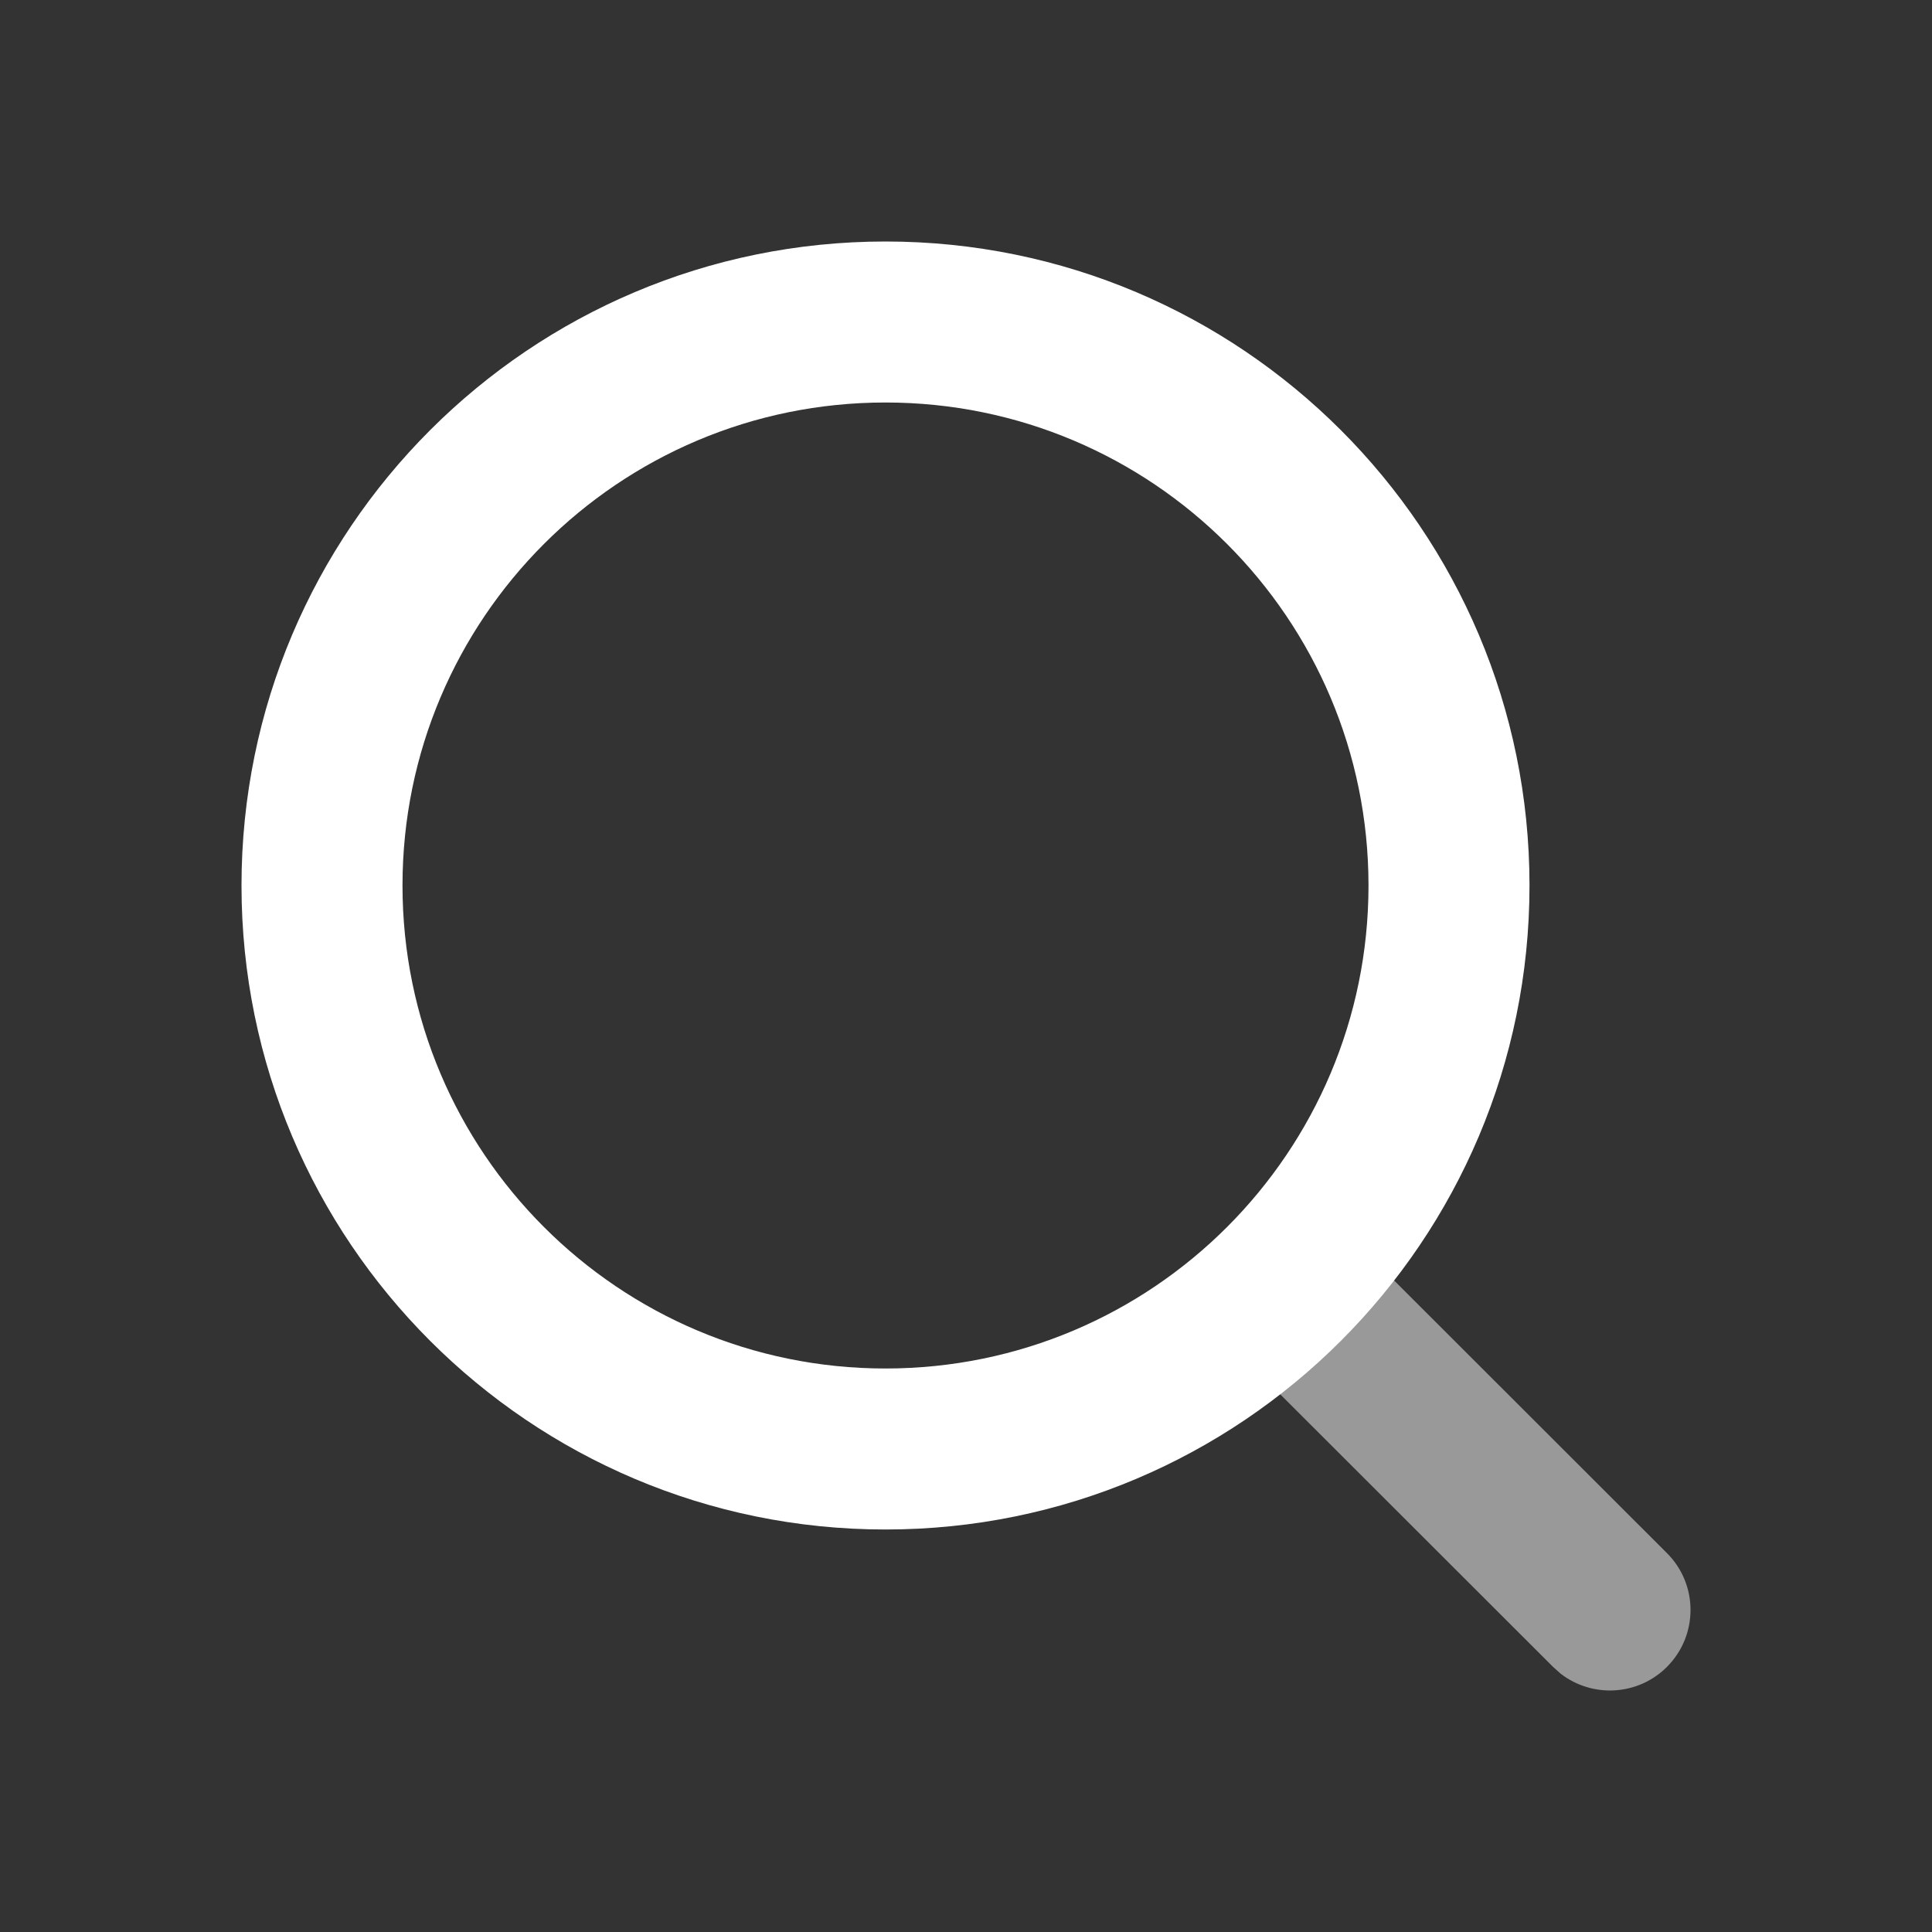 <svg width="24" height="24" viewBox="0 0 24 24" fill="none" xmlns="http://www.w3.org/2000/svg">
<rect x="0" y="0" width="24" height="24" fill="#333333" stroke="none"/>
<path fill-rule="evenodd" clip-rule="evenodd" d="M11 3C6.582 3 3 6.582 3 11C3 15.418 6.582 19 11 19C15.418 19 19 15.418 19 11C19 6.582 15.418 3 11 3ZM11 5C14.314 5 17 7.686 17 11C17 14.314 14.314 17 11 17C7.686 17 5 14.314 5 11C5 7.686 7.686 5 11 5Z" fill="white"/>
<g opacity="0.5">
<path fill-rule="evenodd" clip-rule="evenodd" d="M15.293 15.297C15.653 14.936 16.22 14.908 16.613 15.213L16.707 15.296L20.707 19.293C21.098 19.683 21.098 20.316 20.707 20.707C20.347 21.067 19.78 21.095 19.387 20.791L19.293 20.707L15.293 16.711C14.902 16.321 14.902 15.688 15.293 15.297Z" fill="white"/>
</g>
</svg>
